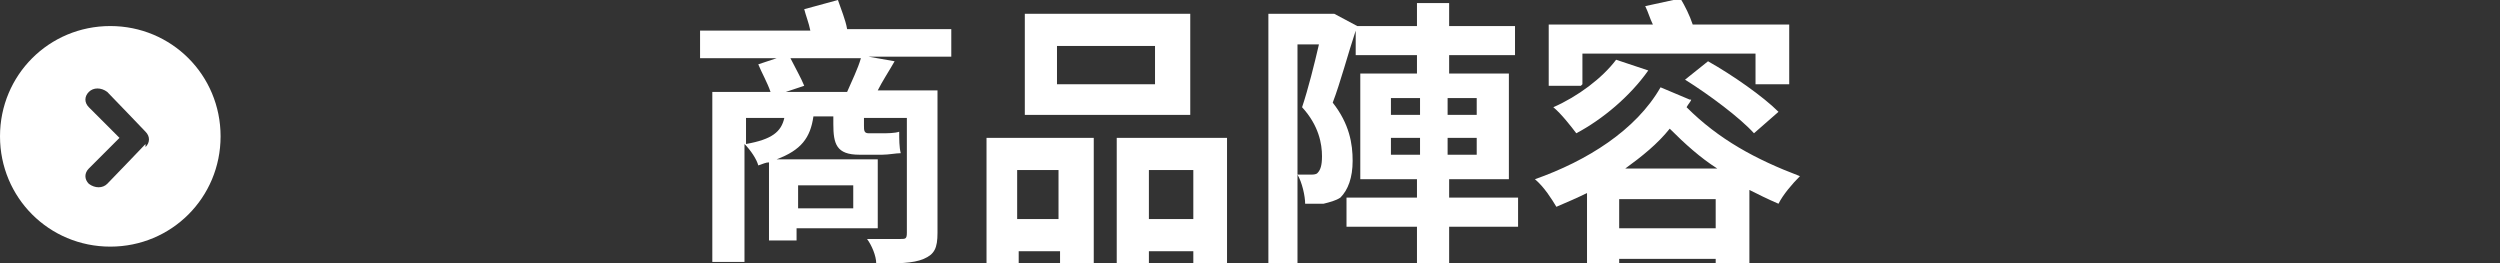 <?xml version="1.0" encoding="UTF-8"?>
<svg id="_グループ_11" data-name="グループ 11" xmlns="http://www.w3.org/2000/svg" version="1.1" viewBox="0 0 163.2 17.2">
  <rect x="0" y="0" width="163.2" height="17.2" fill="#333333" stroke="none"/>
  <defs>
    <style>
      .cls-1 {
        fill-rule: evenodd;
      }

      .cls-1, .cls-2 {
        fill: #fff;
        stroke-width: 0px;
      }
    </style>
  </defs>
  <path id="_シェイプ_1" data-name="シェイプ 1" class="cls-1" d="M7.2,1.7C3.2,1.7,0,4.9,0,8.9s3.2,7.2,7.2,7.2c4,0,7.2-3.2,7.2-7.2S11.2,1.7,7.2,1.7h0ZM9.5,9.4s-2.2,2.3-2.5,2.6c-.3.3-.8.3-1.2,0-.3-.3-.3-.7,0-1,0,0,0,0,0,0,0,0,0,0,0,0l2-2-2-2c-.3-.3-.3-.7,0-1,0,0,0,0,0,0,0,0,0,0,0,0,.3-.3.8-.3,1.2,0,.3.3,2.5,2.6,2.5,2.6.3.3.3.7,0,1,0,0,0,0,0,0h0Z"/>
  <g>
    <path class="cls-2" d="M62.1,3.7h-5.4l1.7.3c-.4.7-.8,1.3-1.1,1.9h3.9v9.3c0,1-.2,1.4-.9,1.7-.7.3-1.7.3-3.1.3,0-.5-.3-1.2-.6-1.6.9,0,1.9,0,2.2,0,.3,0,.4,0,.4-.4v-7.5h-2.8v.5c0,.3,0,.5.3.5h.9c.3,0,.8,0,1.1-.1,0,.5,0,1,.1,1.4-.3,0-.8.1-1.2.1h-1.5c-1.5,0-1.7-.7-1.7-2v-.5h-1.3c-.2,1.4-.8,2.2-2.4,2.8h6.6v4.5h-5.3v.8h-1.8v-5.1c-.2,0-.4.1-.7.2-.1-.4-.5-1-.9-1.4v7.7h-2.1V6h3.8c-.2-.6-.6-1.3-.8-1.8l1.2-.4h-5v-1.8h7.2c-.1-.5-.3-1-.4-1.4L54.7,0c.2.6.5,1.3.6,1.9h6.8v1.8ZM48.7,9.4c1.7-.3,2.3-.8,2.5-1.7h-2.5v1.7ZM55.3,6c.3-.7.7-1.5.9-2.2h-4.6c.3.6.7,1.3.9,1.8l-1.2.4h3.9ZM52.1,12.1v1.5h3.6v-1.5h-3.6Z"/>
    <path class="cls-2" d="M64.4,9h7v8.2h-2.2v-.8h-2.7v.9h-2.1v-8.3ZM66.4,11.1v3.2h2.7v-3.2h-2.7ZM77.7,7.5h-10.8V.9h10.8v6.6ZM75.4,3h-6.4v2.5h6.4v-2.5ZM80.1,9v8.2h-2.2v-.8h-2.9v.9h-2.1v-8.3h7.2ZM77.9,14.3v-3.2h-2.9v3.2h2.9Z"/>
    <path class="cls-2" d="M99.1,14.8h-4.5v2.4h-2.1v-2.4h-4.6v-1.9h4.6v-1.2h-3.7v-6.9h3.7v-1.2h-4v-1.6c-.5,1.5-1,3.4-1.5,4.7,1.1,1.4,1.3,2.7,1.3,3.8s-.3,1.9-.8,2.4c-.3.2-.7.3-1.1.4-.3,0-.8,0-1.2,0,0-.5-.2-1.4-.5-1.9.3,0,.6,0,.8,0,.2,0,.4,0,.5-.1.2-.2.3-.5.3-1.1,0-.8-.2-2-1.3-3.2.4-1.2.8-2.8,1.1-4.1h-1.4v14.4h-1.9V.9h4.3c0,0,1.5.8,1.5.8h0s3.9,0,3.9,0V.2h2.1v1.5h4.3v1.9h-4.3v1.2h3.9v6.9h-3.9v1.2h4.5v1.9ZM90.8,7.5h1.9v-1.1h-1.9v1.1ZM90.8,10.1h1.9v-1.1h-1.9v1.1ZM96.4,6.4h-1.9v1.1h1.9v-1.1ZM96.4,9h-1.9v1.1h1.9v-1.1Z"/>
    <path class="cls-2" d="M110.4,6.5c0,.1-.2.3-.3.5,2.1,2.1,4.5,3.4,7.4,4.5-.5.5-1.1,1.2-1.4,1.8-.7-.3-1.3-.6-1.9-.9v5h-2.2v-.5h-6.3v.5h-2.1v-4.8c-.6.3-1.3.6-2,.9-.3-.5-.8-1.3-1.4-1.8,3.4-1.2,6.6-3.2,8.2-6l1.9.8ZM103.2,5.6h-2.1V1.6h6.8c-.2-.4-.3-.8-.5-1.2l2.3-.5c.3.5.6,1.1.8,1.7h6.3v3.9h-2.2v-2h-11.3v2ZM107.6,4.6c-1.2,1.7-3,3.2-4.7,4.1-.3-.4-1-1.3-1.5-1.7,1.6-.7,3.2-1.9,4.1-3.1l2.1.7ZM112,14.9v-1.9h-6.3v1.9h6.3ZM112.1,11c-1.1-.7-2.1-1.6-3.1-2.6-.8,1-1.8,1.8-2.9,2.6h5.9ZM111.5,4c1.6.9,3.6,2.3,4.6,3.3l-1.6,1.4c-.9-1-2.9-2.5-4.5-3.5l1.5-1.2Z"/>
  </g>
</svg>